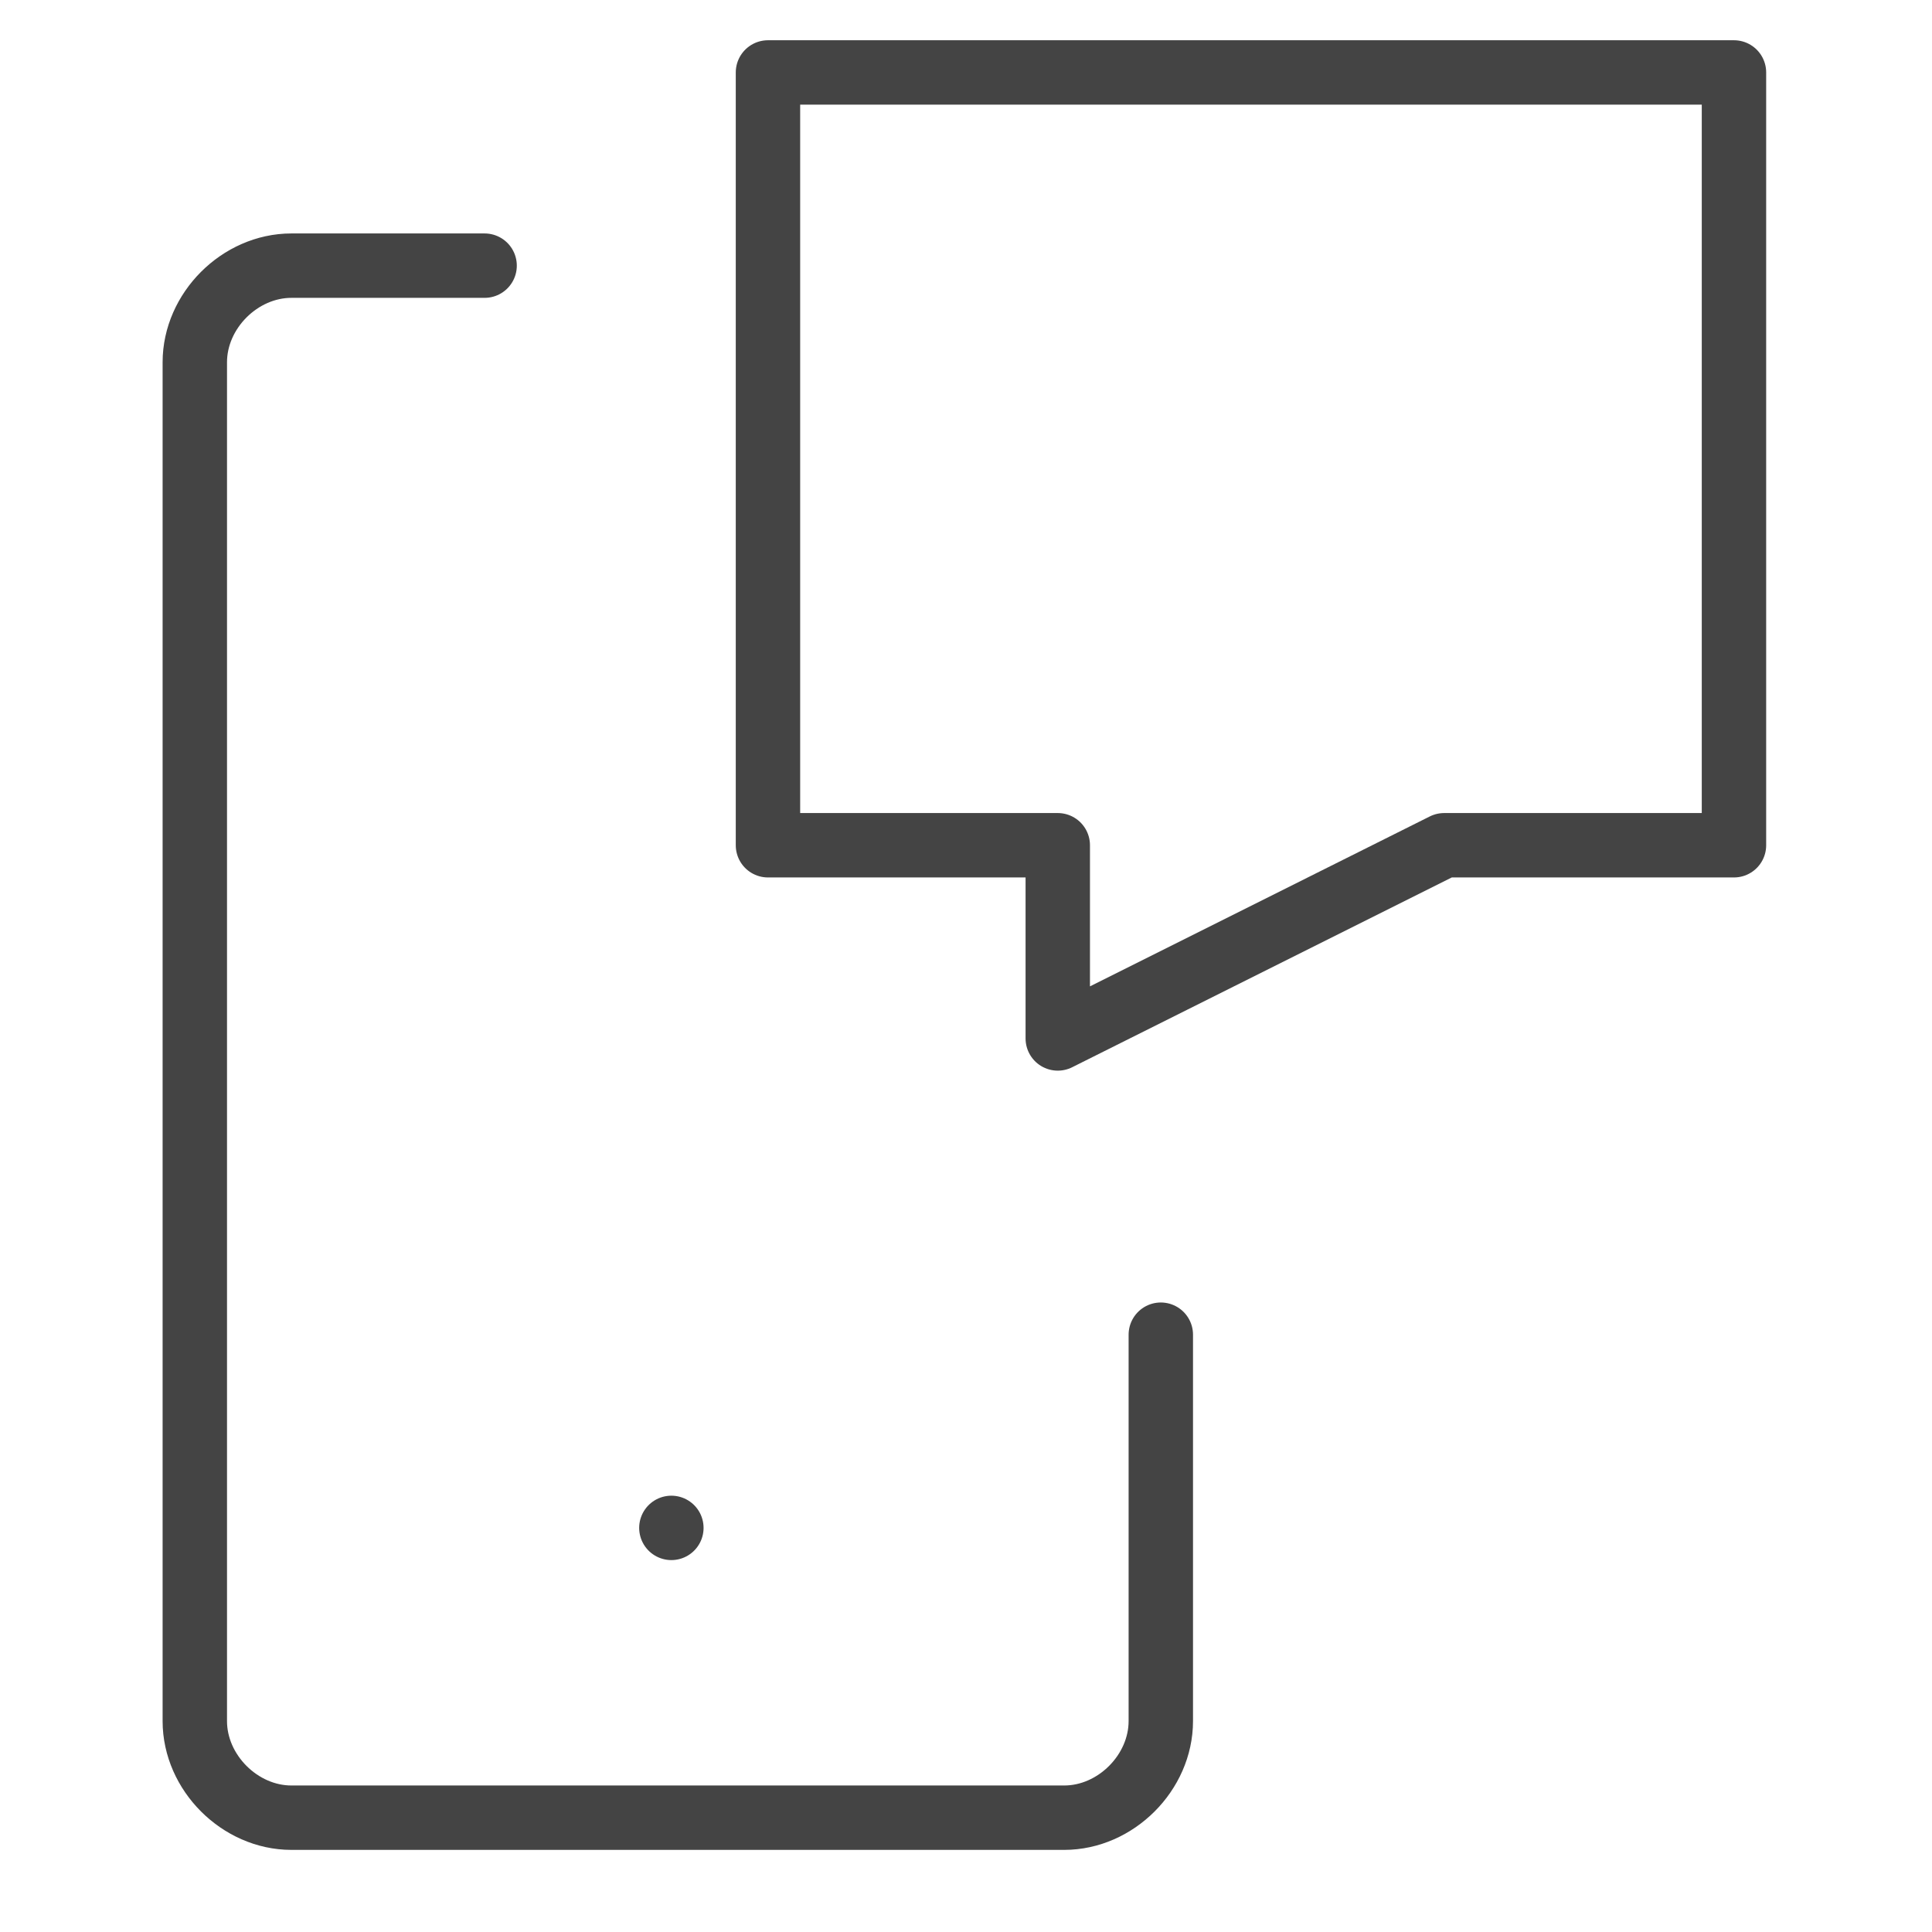<?xml version="1.0" encoding="utf-8"?>
<!-- Generator: Adobe Illustrator 27.8.0, SVG Export Plug-In . SVG Version: 6.00 Build 0)  -->
<svg version="1.1" id="Ebene_1" xmlns="http://www.w3.org/2000/svg" xmlns:xlink="http://www.w3.org/1999/xlink" x="0px" y="0px"
	 viewBox="0 0 30 30" style="enable-background:new 0 0 30 30;" xml:space="preserve">
<style type="text/css">
	.st0{fill:none;stroke:#444444;stroke-linecap:round;stroke-linejoin:round;}
</style>
<g id="Gruppe_50" transform="translate(-4.375 -2.375)">
	<path id="Pfad_112" class="st0" d="M16.3,3.5h15v12h-4.5l-6,3v-3h-4.5V3.5z"/>
	<path id="Pfad_113" class="st0" d="M22.4,23.1v6c0,0.8-0.7,1.5-1.5,1.5h-12c-0.8,0-1.5-0.7-1.5-1.5V8c0-0.8,0.7-1.5,1.5-1.5h3"/>
	<path id="Pfad_114" class="st0" d="M14.8,26.1L14.8,26.1"/>
</g>
</svg>
